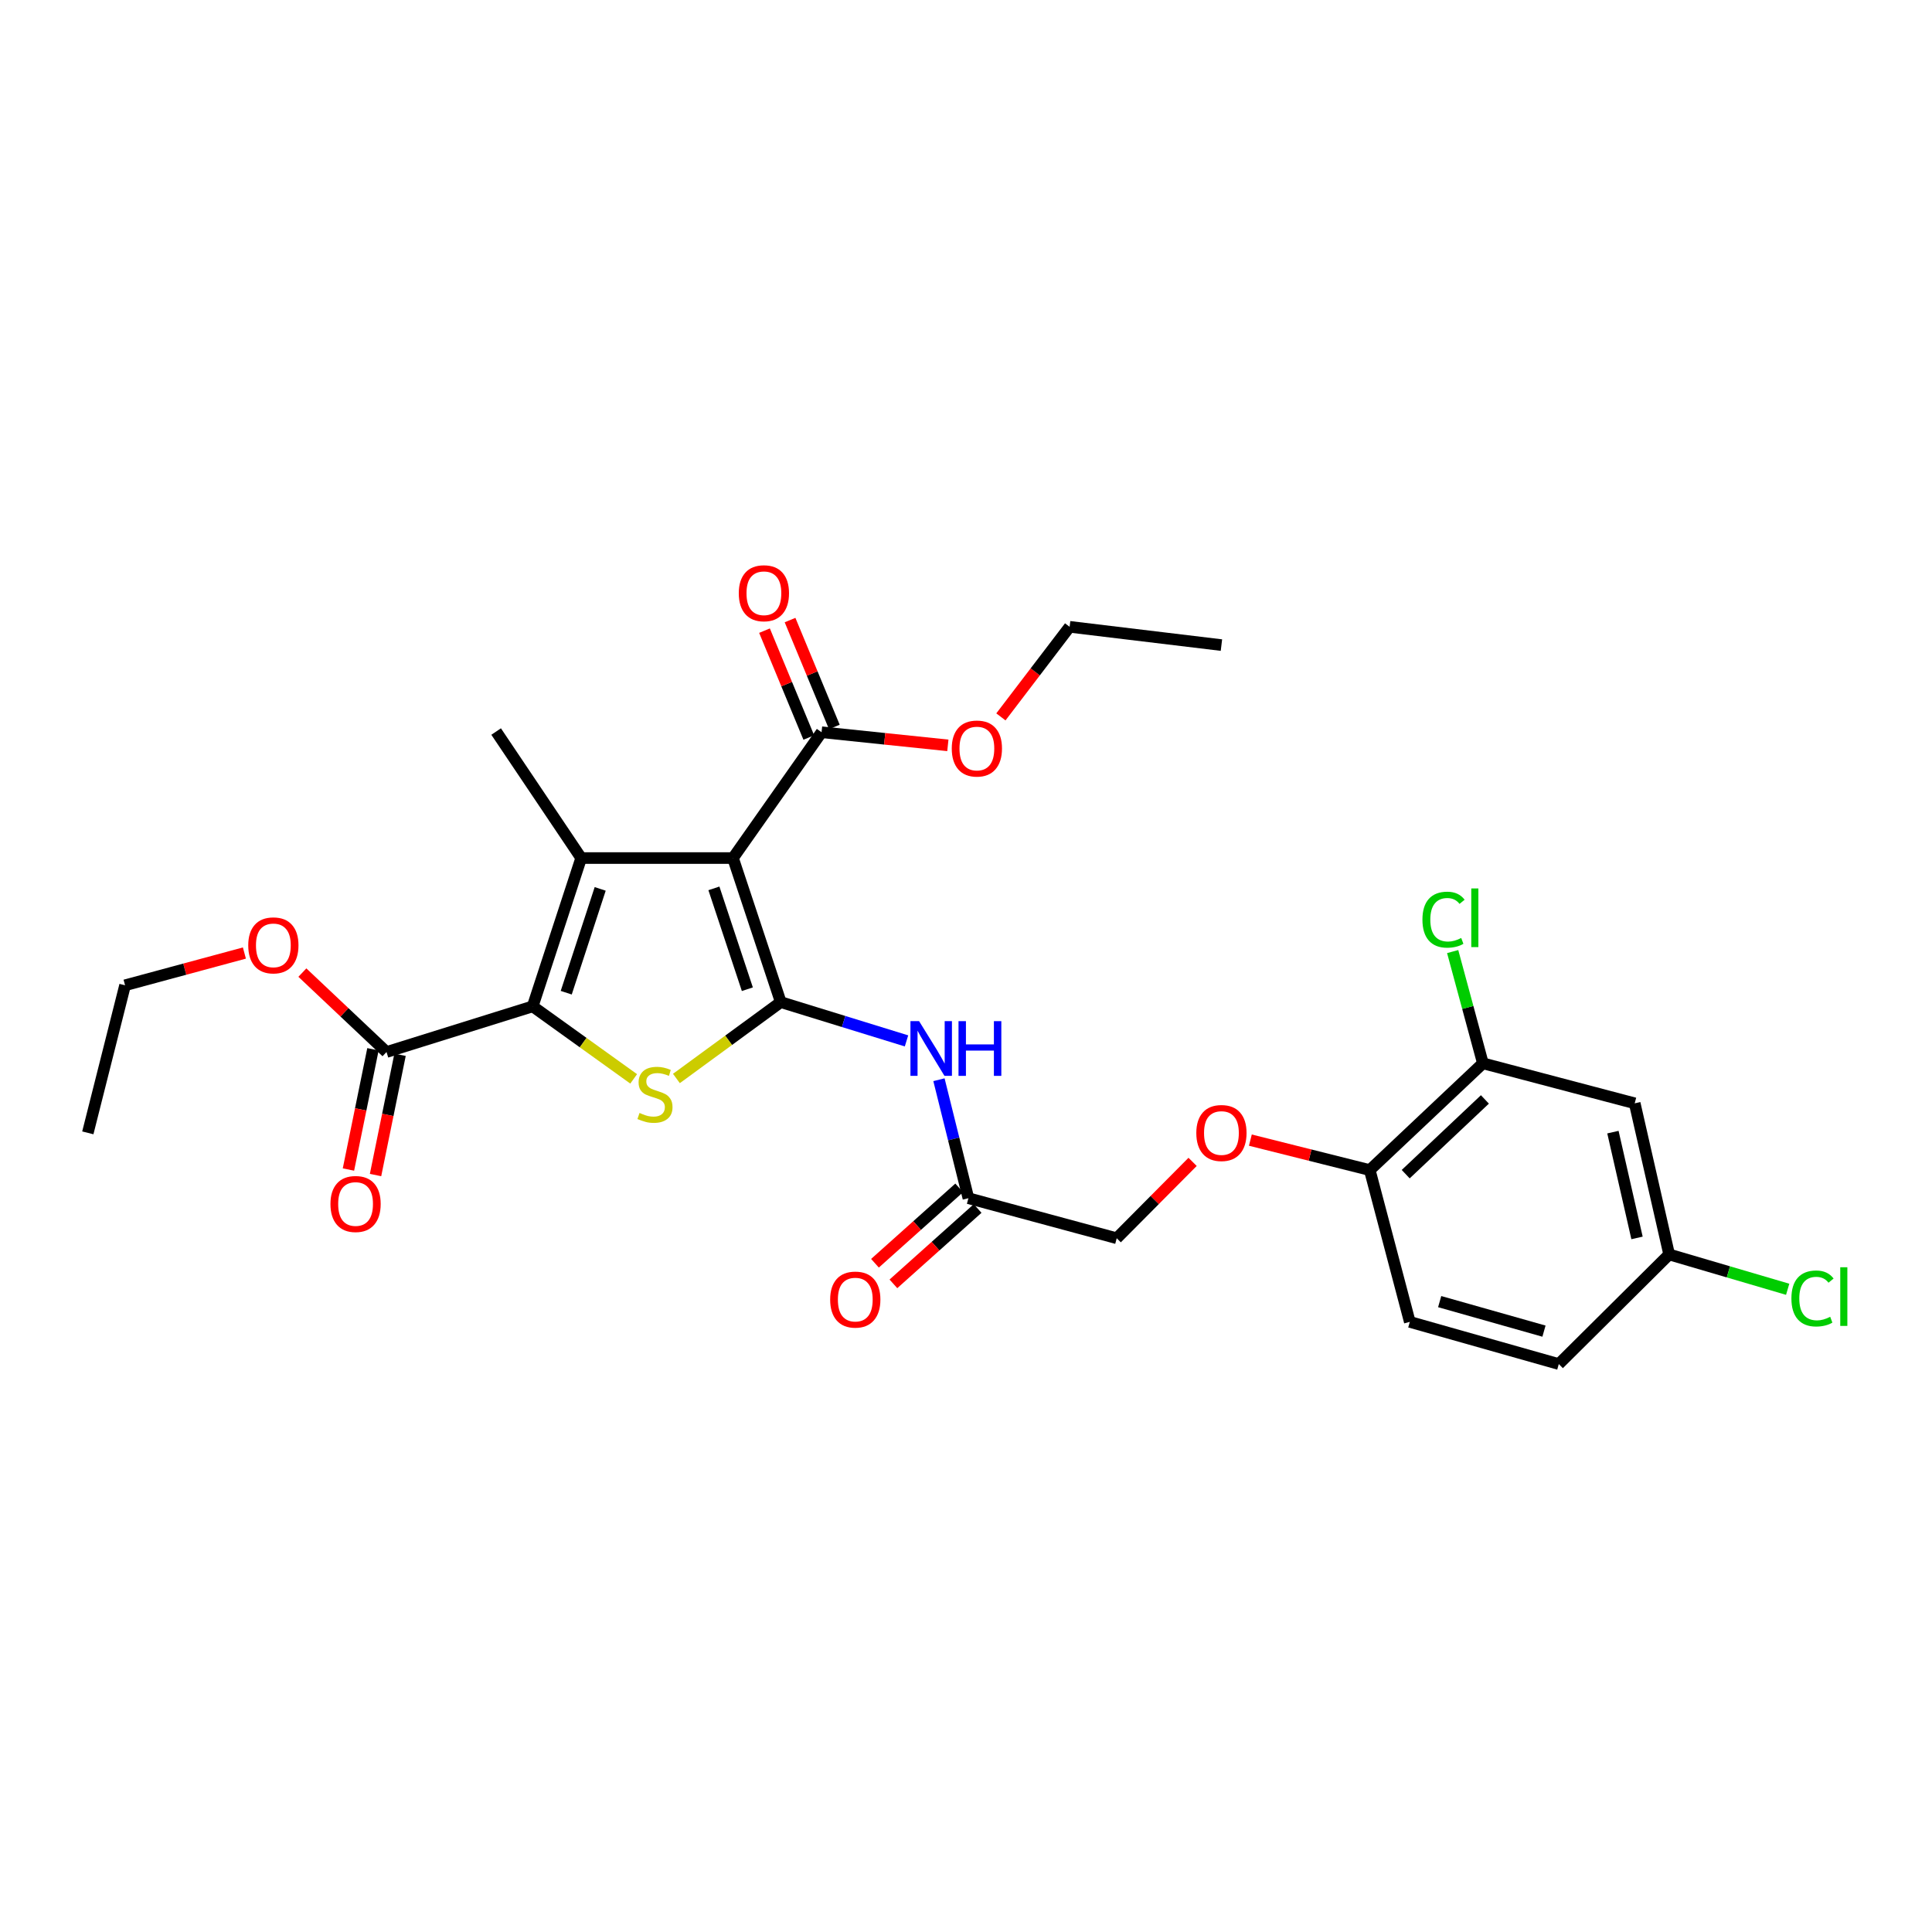 <?xml version='1.0' encoding='iso-8859-1'?>
<svg version='1.1' baseProfile='full'
              xmlns='http://www.w3.org/2000/svg'
                      xmlns:rdkit='http://www.rdkit.org/xml'
                      xmlns:xlink='http://www.w3.org/1999/xlink'
                  xml:space='preserve'
width='1000px' height='1000px' viewBox='0 0 1000 1000'>
<!-- END OF HEADER -->
<rect style='opacity:1.0;fill:#FFFFFF;stroke:none' width='1000' height='1000' x='0' y='0'> </rect>
<path class='bond-0' d='M 404.123,518.695 L 379.389,444.126' style='fill:none;fill-rule:evenodd;stroke:#000000;stroke-width:6px;stroke-linecap:butt;stroke-linejoin:miter;stroke-opacity:1' />
<path class='bond-0' d='M 386.83,512.016 L 369.516,459.817' style='fill:none;fill-rule:evenodd;stroke:#000000;stroke-width:6px;stroke-linecap:butt;stroke-linejoin:miter;stroke-opacity:1' />
<path class='bond-3' d='M 404.123,518.695 L 377.118,538.459' style='fill:none;fill-rule:evenodd;stroke:#000000;stroke-width:6px;stroke-linecap:butt;stroke-linejoin:miter;stroke-opacity:1' />
<path class='bond-3' d='M 377.118,538.459 L 350.112,558.222' style='fill:none;fill-rule:evenodd;stroke:#CCCC00;stroke-width:6px;stroke-linecap:butt;stroke-linejoin:miter;stroke-opacity:1' />
<path class='bond-4' d='M 404.123,518.695 L 436.665,528.731' style='fill:none;fill-rule:evenodd;stroke:#000000;stroke-width:6px;stroke-linecap:butt;stroke-linejoin:miter;stroke-opacity:1' />
<path class='bond-4' d='M 436.665,528.731 L 469.207,538.766' style='fill:none;fill-rule:evenodd;stroke:#0000FF;stroke-width:6px;stroke-linecap:butt;stroke-linejoin:miter;stroke-opacity:1' />
<path class='bond-1' d='M 379.389,444.126 L 300.821,444.126' style='fill:none;fill-rule:evenodd;stroke:#000000;stroke-width:6px;stroke-linecap:butt;stroke-linejoin:miter;stroke-opacity:1' />
<path class='bond-5' d='M 379.389,444.126 L 425.24,379.003' style='fill:none;fill-rule:evenodd;stroke:#000000;stroke-width:6px;stroke-linecap:butt;stroke-linejoin:miter;stroke-opacity:1' />
<path class='bond-18' d='M 300.821,444.126 L 256.798,378.645' style='fill:none;fill-rule:evenodd;stroke:#000000;stroke-width:6px;stroke-linecap:butt;stroke-linejoin:miter;stroke-opacity:1' />
<path class='bond-28' d='M 300.821,444.126 L 275.713,520.89' style='fill:none;fill-rule:evenodd;stroke:#000000;stroke-width:6px;stroke-linecap:butt;stroke-linejoin:miter;stroke-opacity:1' />
<path class='bond-28' d='M 310.656,460.09 L 293.081,513.824' style='fill:none;fill-rule:evenodd;stroke:#000000;stroke-width:6px;stroke-linecap:butt;stroke-linejoin:miter;stroke-opacity:1' />
<path class='bond-2' d='M 275.713,520.89 L 301.85,539.657' style='fill:none;fill-rule:evenodd;stroke:#000000;stroke-width:6px;stroke-linecap:butt;stroke-linejoin:miter;stroke-opacity:1' />
<path class='bond-2' d='M 301.85,539.657 L 327.987,558.425' style='fill:none;fill-rule:evenodd;stroke:#CCCC00;stroke-width:6px;stroke-linecap:butt;stroke-linejoin:miter;stroke-opacity:1' />
<path class='bond-6' d='M 275.713,520.89 L 200.054,544.527' style='fill:none;fill-rule:evenodd;stroke:#000000;stroke-width:6px;stroke-linecap:butt;stroke-linejoin:miter;stroke-opacity:1' />
<path class='bond-7' d='M 486.001,558.862 L 493.624,589.524' style='fill:none;fill-rule:evenodd;stroke:#0000FF;stroke-width:6px;stroke-linecap:butt;stroke-linejoin:miter;stroke-opacity:1' />
<path class='bond-7' d='M 493.624,589.524 L 501.248,620.185' style='fill:none;fill-rule:evenodd;stroke:#000000;stroke-width:6px;stroke-linecap:butt;stroke-linejoin:miter;stroke-opacity:1' />
<path class='bond-12' d='M 431.85,376.264 L 420.389,348.606' style='fill:none;fill-rule:evenodd;stroke:#000000;stroke-width:6px;stroke-linecap:butt;stroke-linejoin:miter;stroke-opacity:1' />
<path class='bond-12' d='M 420.389,348.606 L 408.928,320.948' style='fill:none;fill-rule:evenodd;stroke:#FF0000;stroke-width:6px;stroke-linecap:butt;stroke-linejoin:miter;stroke-opacity:1' />
<path class='bond-12' d='M 418.63,381.742 L 407.168,354.084' style='fill:none;fill-rule:evenodd;stroke:#000000;stroke-width:6px;stroke-linecap:butt;stroke-linejoin:miter;stroke-opacity:1' />
<path class='bond-12' d='M 407.168,354.084 L 395.707,326.427' style='fill:none;fill-rule:evenodd;stroke:#FF0000;stroke-width:6px;stroke-linecap:butt;stroke-linejoin:miter;stroke-opacity:1' />
<path class='bond-20' d='M 425.24,379.003 L 457.924,382.4' style='fill:none;fill-rule:evenodd;stroke:#000000;stroke-width:6px;stroke-linecap:butt;stroke-linejoin:miter;stroke-opacity:1' />
<path class='bond-20' d='M 457.924,382.4 L 490.608,385.798' style='fill:none;fill-rule:evenodd;stroke:#FF0000;stroke-width:6px;stroke-linecap:butt;stroke-linejoin:miter;stroke-opacity:1' />
<path class='bond-13' d='M 193.043,543.098 L 186.7,574.224' style='fill:none;fill-rule:evenodd;stroke:#000000;stroke-width:6px;stroke-linecap:butt;stroke-linejoin:miter;stroke-opacity:1' />
<path class='bond-13' d='M 186.7,574.224 L 180.357,605.349' style='fill:none;fill-rule:evenodd;stroke:#FF0000;stroke-width:6px;stroke-linecap:butt;stroke-linejoin:miter;stroke-opacity:1' />
<path class='bond-13' d='M 207.066,545.956 L 200.723,577.081' style='fill:none;fill-rule:evenodd;stroke:#000000;stroke-width:6px;stroke-linecap:butt;stroke-linejoin:miter;stroke-opacity:1' />
<path class='bond-13' d='M 200.723,577.081 L 194.38,608.207' style='fill:none;fill-rule:evenodd;stroke:#FF0000;stroke-width:6px;stroke-linecap:butt;stroke-linejoin:miter;stroke-opacity:1' />
<path class='bond-21' d='M 200.054,544.527 L 178.279,523.969' style='fill:none;fill-rule:evenodd;stroke:#000000;stroke-width:6px;stroke-linecap:butt;stroke-linejoin:miter;stroke-opacity:1' />
<path class='bond-21' d='M 178.279,523.969 L 156.504,503.412' style='fill:none;fill-rule:evenodd;stroke:#FF0000;stroke-width:6px;stroke-linecap:butt;stroke-linejoin:miter;stroke-opacity:1' />
<path class='bond-14' d='M 496.477,614.853 L 474.681,634.355' style='fill:none;fill-rule:evenodd;stroke:#000000;stroke-width:6px;stroke-linecap:butt;stroke-linejoin:miter;stroke-opacity:1' />
<path class='bond-14' d='M 474.681,634.355 L 452.885,653.857' style='fill:none;fill-rule:evenodd;stroke:#FF0000;stroke-width:6px;stroke-linecap:butt;stroke-linejoin:miter;stroke-opacity:1' />
<path class='bond-14' d='M 506.019,625.518 L 484.223,645.02' style='fill:none;fill-rule:evenodd;stroke:#000000;stroke-width:6px;stroke-linecap:butt;stroke-linejoin:miter;stroke-opacity:1' />
<path class='bond-14' d='M 484.223,645.02 L 462.427,664.522' style='fill:none;fill-rule:evenodd;stroke:#FF0000;stroke-width:6px;stroke-linecap:butt;stroke-linejoin:miter;stroke-opacity:1' />
<path class='bond-17' d='M 501.248,620.185 L 578.019,640.912' style='fill:none;fill-rule:evenodd;stroke:#000000;stroke-width:6px;stroke-linecap:butt;stroke-linejoin:miter;stroke-opacity:1' />
<path class='bond-8' d='M 767.546,550.363 L 708.982,605.627' style='fill:none;fill-rule:evenodd;stroke:#000000;stroke-width:6px;stroke-linecap:butt;stroke-linejoin:miter;stroke-opacity:1' />
<path class='bond-8' d='M 768.584,569.061 L 727.589,607.746' style='fill:none;fill-rule:evenodd;stroke:#000000;stroke-width:6px;stroke-linecap:butt;stroke-linejoin:miter;stroke-opacity:1' />
<path class='bond-9' d='M 767.546,550.363 L 846.122,571.074' style='fill:none;fill-rule:evenodd;stroke:#000000;stroke-width:6px;stroke-linecap:butt;stroke-linejoin:miter;stroke-opacity:1' />
<path class='bond-19' d='M 767.546,550.363 L 759.723,521.446' style='fill:none;fill-rule:evenodd;stroke:#000000;stroke-width:6px;stroke-linecap:butt;stroke-linejoin:miter;stroke-opacity:1' />
<path class='bond-19' d='M 759.723,521.446 L 751.901,492.529' style='fill:none;fill-rule:evenodd;stroke:#00CC00;stroke-width:6px;stroke-linecap:butt;stroke-linejoin:miter;stroke-opacity:1' />
<path class='bond-29' d='M 846.122,571.074 L 863.948,649.3' style='fill:none;fill-rule:evenodd;stroke:#000000;stroke-width:6px;stroke-linecap:butt;stroke-linejoin:miter;stroke-opacity:1' />
<path class='bond-29' d='M 834.843,585.988 L 847.32,640.746' style='fill:none;fill-rule:evenodd;stroke:#000000;stroke-width:6px;stroke-linecap:butt;stroke-linejoin:miter;stroke-opacity:1' />
<path class='bond-10' d='M 708.982,605.627 L 678.086,597.875' style='fill:none;fill-rule:evenodd;stroke:#000000;stroke-width:6px;stroke-linecap:butt;stroke-linejoin:miter;stroke-opacity:1' />
<path class='bond-10' d='M 678.086,597.875 L 647.189,590.122' style='fill:none;fill-rule:evenodd;stroke:#FF0000;stroke-width:6px;stroke-linecap:butt;stroke-linejoin:miter;stroke-opacity:1' />
<path class='bond-15' d='M 708.982,605.627 L 729.709,684.211' style='fill:none;fill-rule:evenodd;stroke:#000000;stroke-width:6px;stroke-linecap:butt;stroke-linejoin:miter;stroke-opacity:1' />
<path class='bond-11' d='M 617.288,601.384 L 597.654,621.148' style='fill:none;fill-rule:evenodd;stroke:#FF0000;stroke-width:6px;stroke-linecap:butt;stroke-linejoin:miter;stroke-opacity:1' />
<path class='bond-11' d='M 597.654,621.148 L 578.019,640.912' style='fill:none;fill-rule:evenodd;stroke:#000000;stroke-width:6px;stroke-linecap:butt;stroke-linejoin:miter;stroke-opacity:1' />
<path class='bond-22' d='M 729.709,684.211 L 806.83,706.036' style='fill:none;fill-rule:evenodd;stroke:#000000;stroke-width:6px;stroke-linecap:butt;stroke-linejoin:miter;stroke-opacity:1' />
<path class='bond-22' d='M 745.174,673.715 L 799.159,688.992' style='fill:none;fill-rule:evenodd;stroke:#000000;stroke-width:6px;stroke-linecap:butt;stroke-linejoin:miter;stroke-opacity:1' />
<path class='bond-16' d='M 863.948,649.3 L 806.83,706.036' style='fill:none;fill-rule:evenodd;stroke:#000000;stroke-width:6px;stroke-linecap:butt;stroke-linejoin:miter;stroke-opacity:1' />
<path class='bond-23' d='M 863.948,649.3 L 894.622,658.316' style='fill:none;fill-rule:evenodd;stroke:#000000;stroke-width:6px;stroke-linecap:butt;stroke-linejoin:miter;stroke-opacity:1' />
<path class='bond-23' d='M 894.622,658.316 L 925.297,667.331' style='fill:none;fill-rule:evenodd;stroke:#00CC00;stroke-width:6px;stroke-linecap:butt;stroke-linejoin:miter;stroke-opacity:1' />
<path class='bond-24' d='M 518.064,371.06 L 535.849,347.749' style='fill:none;fill-rule:evenodd;stroke:#FF0000;stroke-width:6px;stroke-linecap:butt;stroke-linejoin:miter;stroke-opacity:1' />
<path class='bond-24' d='M 535.849,347.749 L 553.635,324.438' style='fill:none;fill-rule:evenodd;stroke:#000000;stroke-width:6px;stroke-linecap:butt;stroke-linejoin:miter;stroke-opacity:1' />
<path class='bond-25' d='M 126.502,493.289 L 95.619,501.635' style='fill:none;fill-rule:evenodd;stroke:#FF0000;stroke-width:6px;stroke-linecap:butt;stroke-linejoin:miter;stroke-opacity:1' />
<path class='bond-25' d='M 95.619,501.635 L 64.735,509.981' style='fill:none;fill-rule:evenodd;stroke:#000000;stroke-width:6px;stroke-linecap:butt;stroke-linejoin:miter;stroke-opacity:1' />
<path class='bond-27' d='M 553.635,324.438 L 632.211,333.899' style='fill:none;fill-rule:evenodd;stroke:#000000;stroke-width:6px;stroke-linecap:butt;stroke-linejoin:miter;stroke-opacity:1' />
<path class='bond-26' d='M 64.735,509.981 L 45.455,586.363' style='fill:none;fill-rule:evenodd;stroke:#000000;stroke-width:6px;stroke-linecap:butt;stroke-linejoin:miter;stroke-opacity:1' />
<path  class='atom-4' d='M 331.015 576.063
Q 331.335 576.183, 332.655 576.743
Q 333.975 577.303, 335.415 577.663
Q 336.895 577.983, 338.335 577.983
Q 341.015 577.983, 342.575 576.703
Q 344.135 575.383, 344.135 573.103
Q 344.135 571.543, 343.335 570.583
Q 342.575 569.623, 341.375 569.103
Q 340.175 568.583, 338.175 567.983
Q 335.655 567.223, 334.135 566.503
Q 332.655 565.783, 331.575 564.263
Q 330.535 562.743, 330.535 560.183
Q 330.535 556.623, 332.935 554.423
Q 335.375 552.223, 340.175 552.223
Q 343.455 552.223, 347.175 553.783
L 346.255 556.863
Q 342.855 555.463, 340.295 555.463
Q 337.535 555.463, 336.015 556.623
Q 334.495 557.743, 334.535 559.703
Q 334.535 561.223, 335.295 562.143
Q 336.095 563.063, 337.215 563.583
Q 338.375 564.103, 340.295 564.703
Q 342.855 565.503, 344.375 566.303
Q 345.895 567.103, 346.975 568.743
Q 348.095 570.343, 348.095 573.103
Q 348.095 577.023, 345.455 579.143
Q 342.855 581.223, 338.495 581.223
Q 335.975 581.223, 334.055 580.663
Q 332.175 580.143, 329.935 579.223
L 331.015 576.063
' fill='#CCCC00'/>
<path  class='atom-5' d='M 475.724 528.546
L 485.004 543.546
Q 485.924 545.026, 487.404 547.706
Q 488.884 550.386, 488.964 550.546
L 488.964 528.546
L 492.724 528.546
L 492.724 556.866
L 488.844 556.866
L 478.884 540.466
Q 477.724 538.546, 476.484 536.346
Q 475.284 534.146, 474.924 533.466
L 474.924 556.866
L 471.244 556.866
L 471.244 528.546
L 475.724 528.546
' fill='#0000FF'/>
<path  class='atom-5' d='M 496.124 528.546
L 499.964 528.546
L 499.964 540.586
L 514.444 540.586
L 514.444 528.546
L 518.284 528.546
L 518.284 556.866
L 514.444 556.866
L 514.444 543.786
L 499.964 543.786
L 499.964 556.866
L 496.124 556.866
L 496.124 528.546
' fill='#0000FF'/>
<path  class='atom-12' d='M 619.211 586.443
Q 619.211 579.643, 622.571 575.843
Q 625.931 572.043, 632.211 572.043
Q 638.491 572.043, 641.851 575.843
Q 645.211 579.643, 645.211 586.443
Q 645.211 593.323, 641.811 597.243
Q 638.411 601.123, 632.211 601.123
Q 625.971 601.123, 622.571 597.243
Q 619.211 593.363, 619.211 586.443
M 632.211 597.923
Q 636.531 597.923, 638.851 595.043
Q 641.211 592.123, 641.211 586.443
Q 641.211 580.883, 638.851 578.083
Q 636.531 575.243, 632.211 575.243
Q 627.891 575.243, 625.531 578.043
Q 623.211 580.843, 623.211 586.443
Q 623.211 592.163, 625.531 595.043
Q 627.891 597.923, 632.211 597.923
' fill='#FF0000'/>
<path  class='atom-13' d='M 382.393 307.058
Q 382.393 300.258, 385.753 296.458
Q 389.113 292.658, 395.393 292.658
Q 401.673 292.658, 405.033 296.458
Q 408.393 300.258, 408.393 307.058
Q 408.393 313.938, 404.993 317.858
Q 401.593 321.738, 395.393 321.738
Q 389.153 321.738, 385.753 317.858
Q 382.393 313.978, 382.393 307.058
M 395.393 318.538
Q 399.713 318.538, 402.033 315.658
Q 404.393 312.738, 404.393 307.058
Q 404.393 301.498, 402.033 298.698
Q 399.713 295.858, 395.393 295.858
Q 391.073 295.858, 388.713 298.658
Q 386.393 301.458, 386.393 307.058
Q 386.393 312.778, 388.713 315.658
Q 391.073 318.538, 395.393 318.538
' fill='#FF0000'/>
<path  class='atom-14' d='M 171.042 623.183
Q 171.042 616.383, 174.402 612.583
Q 177.762 608.783, 184.042 608.783
Q 190.322 608.783, 193.682 612.583
Q 197.042 616.383, 197.042 623.183
Q 197.042 630.063, 193.642 633.983
Q 190.242 637.863, 184.042 637.863
Q 177.802 637.863, 174.402 633.983
Q 171.042 630.103, 171.042 623.183
M 184.042 634.663
Q 188.362 634.663, 190.682 631.783
Q 193.042 628.863, 193.042 623.183
Q 193.042 617.623, 190.682 614.823
Q 188.362 611.983, 184.042 611.983
Q 179.722 611.983, 177.362 614.783
Q 175.042 617.583, 175.042 623.183
Q 175.042 628.903, 177.362 631.783
Q 179.722 634.663, 184.042 634.663
' fill='#FF0000'/>
<path  class='atom-15' d='M 429.692 672.66
Q 429.692 665.86, 433.052 662.06
Q 436.412 658.26, 442.692 658.26
Q 448.972 658.26, 452.332 662.06
Q 455.692 665.86, 455.692 672.66
Q 455.692 679.54, 452.292 683.46
Q 448.892 687.34, 442.692 687.34
Q 436.452 687.34, 433.052 683.46
Q 429.692 679.58, 429.692 672.66
M 442.692 684.14
Q 447.012 684.14, 449.332 681.26
Q 451.692 678.34, 451.692 672.66
Q 451.692 667.1, 449.332 664.3
Q 447.012 661.46, 442.692 661.46
Q 438.372 661.46, 436.012 664.26
Q 433.692 667.06, 433.692 672.66
Q 433.692 678.38, 436.012 681.26
Q 438.372 684.14, 442.692 684.14
' fill='#FF0000'/>
<path  class='atom-20' d='M 736.249 476.018
Q 736.249 468.978, 739.529 465.298
Q 742.849 461.578, 749.129 461.578
Q 754.969 461.578, 758.089 465.698
L 755.449 467.858
Q 753.169 464.858, 749.129 464.858
Q 744.849 464.858, 742.569 467.738
Q 740.329 470.578, 740.329 476.018
Q 740.329 481.618, 742.649 484.498
Q 745.009 487.378, 749.569 487.378
Q 752.689 487.378, 756.329 485.498
L 757.449 488.498
Q 755.969 489.458, 753.729 490.018
Q 751.489 490.578, 749.009 490.578
Q 742.849 490.578, 739.529 486.818
Q 736.249 483.058, 736.249 476.018
' fill='#00CC00'/>
<path  class='atom-20' d='M 761.529 459.858
L 765.209 459.858
L 765.209 490.218
L 761.529 490.218
L 761.529 459.858
' fill='#00CC00'/>
<path  class='atom-21' d='M 492.629 387.439
Q 492.629 380.639, 495.989 376.839
Q 499.349 373.039, 505.629 373.039
Q 511.909 373.039, 515.269 376.839
Q 518.629 380.639, 518.629 387.439
Q 518.629 394.319, 515.229 398.239
Q 511.829 402.119, 505.629 402.119
Q 499.389 402.119, 495.989 398.239
Q 492.629 394.359, 492.629 387.439
M 505.629 398.919
Q 509.949 398.919, 512.269 396.039
Q 514.629 393.119, 514.629 387.439
Q 514.629 381.879, 512.269 379.079
Q 509.949 376.239, 505.629 376.239
Q 501.309 376.239, 498.949 379.039
Q 496.629 381.839, 496.629 387.439
Q 496.629 393.159, 498.949 396.039
Q 501.309 398.919, 505.629 398.919
' fill='#FF0000'/>
<path  class='atom-22' d='M 128.49 489.318
Q 128.49 482.518, 131.85 478.718
Q 135.21 474.918, 141.49 474.918
Q 147.77 474.918, 151.13 478.718
Q 154.49 482.518, 154.49 489.318
Q 154.49 496.198, 151.09 500.118
Q 147.69 503.998, 141.49 503.998
Q 135.25 503.998, 131.85 500.118
Q 128.49 496.238, 128.49 489.318
M 141.49 500.798
Q 145.81 500.798, 148.13 497.918
Q 150.49 494.998, 150.49 489.318
Q 150.49 483.758, 148.13 480.958
Q 145.81 478.118, 141.49 478.118
Q 137.17 478.118, 134.81 480.918
Q 132.49 483.718, 132.49 489.318
Q 132.49 495.038, 134.81 497.918
Q 137.17 500.798, 141.49 500.798
' fill='#FF0000'/>
<path  class='atom-24' d='M 927.231 672.089
Q 927.231 665.049, 930.511 661.369
Q 933.831 657.649, 940.111 657.649
Q 945.951 657.649, 949.071 661.769
L 946.431 663.929
Q 944.151 660.929, 940.111 660.929
Q 935.831 660.929, 933.551 663.809
Q 931.311 666.649, 931.311 672.089
Q 931.311 677.689, 933.631 680.569
Q 935.991 683.449, 940.551 683.449
Q 943.671 683.449, 947.311 681.569
L 948.431 684.569
Q 946.951 685.529, 944.711 686.089
Q 942.471 686.649, 939.991 686.649
Q 933.831 686.649, 930.511 682.889
Q 927.231 679.129, 927.231 672.089
' fill='#00CC00'/>
<path  class='atom-24' d='M 952.511 655.929
L 956.191 655.929
L 956.191 686.289
L 952.511 686.289
L 952.511 655.929
' fill='#00CC00'/>
</svg>
